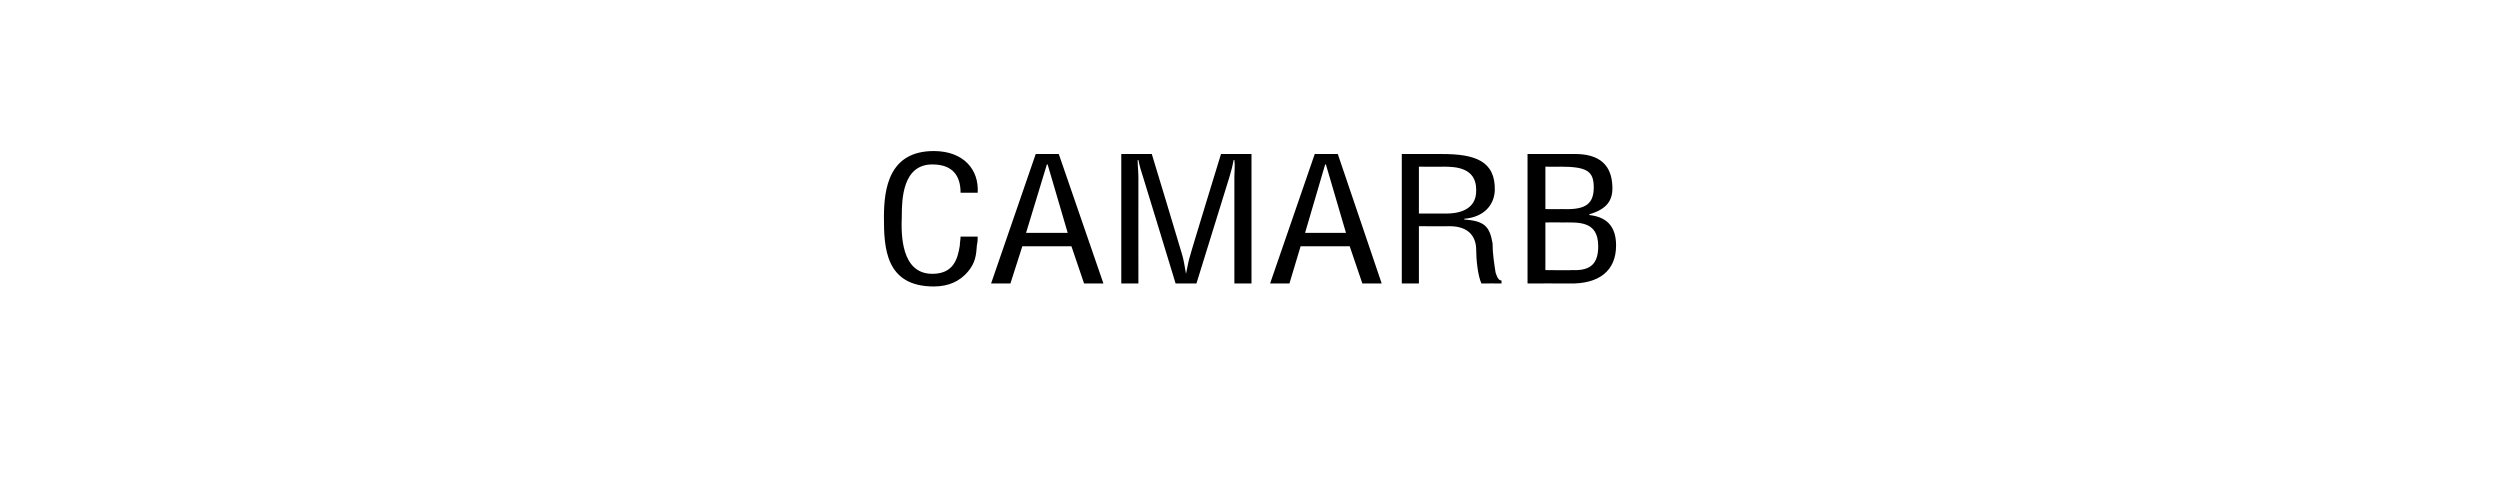 <?xml version="1.0" standalone="no"?><!DOCTYPE svg PUBLIC "-//W3C//DTD SVG 1.1//EN" "http://www.w3.org/Graphics/SVG/1.1/DTD/svg11.dtd"><svg xmlns="http://www.w3.org/2000/svg" version="1.1" width="336px" height="66.5px" viewBox="0 -1 336 66.5" style="top:-1px"><desc>CAMARB</desc><defs/><g id="Polygon13777"><path d="m129.1 24.9c0-2.1-.9-3.8-3.8-3.8c-4 0-4.1 4.7-4.1 7c-.1 2.4-.1 7.7 4.1 7.7c2.8 0 3.4-1.9 3.7-3.8c0-.4.1-.8.1-1.2c0 0 2.3 0 2.3 0c0 .3 0 .7-.1 1.1c-.1 1.4-.2 2.4-1.2 3.6c-1.1 1.3-2.6 2-4.6 2c-6.5 0-6.7-5.2-6.7-9.3c0-3.9.7-8.9 6.7-8.9c4 0 6.1 2.5 5.9 5.6c0 0-2.3 0-2.3 0zm10.1-5.2l3.1 0l6 17.4l-2.6 0l-1.7-5l-6.6 0l-1.6 5l-2.6 0l6-17.4zm1.6 1.4l-.1 0l-2.8 9.2l5.6 0l-2.7-9.2zm23.3-1.4l4.1 0l0 17.4l-2.3 0c0 0 0-14.35 0-14.4c0-.7.1-1.4 0-2.2c0 0-.1 0-.1 0c-.2 1.1-.4 1.7-.6 2.4c0-.01-4.4 14.2-4.4 14.2l-2.8 0c0 0-4.39-14.42-4.4-14.4c-.2-.6-.4-1.2-.6-2.2c0 0-.1 0-.1 0c0 .8.1 1.6.1 2.3c-.01-.01 0 14.3 0 14.3l-2.3 0l0-17.4l4.1 0c0 0 4.11 13.55 4.1 13.6c.2.7.3 1.4.5 2.5c0 0 0 0 0 0c.2-.9.3-1.7.6-2.6c-.05.03 4.1-13.5 4.1-13.5zm12.6 0l3.1 0l5.9 17.4l-2.6 0l-1.7-5l-6.6 0l-1.5 5l-2.6 0l6-17.4zm1.5 1.4l-.1 0l-2.7 9.2l5.5 0l-2.7-9.2zm12.5 6.6c0 0 3.68-.01 3.7 0c1.1 0 4.1-.2 4-3.2c0-3-2.8-3.1-4.4-3.1c-.01.03-3.3 0-3.3 0l0 6.3zm0 9.4l-2.3 0l0-17.4c0 0 5.39-.01 5.4 0c4.4 0 7.2.9 7.1 4.9c-.1 2.1-1.6 3.6-4.1 3.8c0 0 0 .1 0 .1c2.7.2 3.4.9 3.8 3.2c0 1.3.2 2.6.4 3.9c.1.3.3 1.1.8 1.1c.01-.02 0 .4 0 .4c0 0-2.71-.02-2.7 0c-.5-1.1-.7-3.3-.7-4.5c0-1.7-.9-3.2-3.6-3.2c-.03.03-4.1 0-4.1 0l0 7.7zm20.7-1.8c2.5.1 3.4-1 3.4-3.2c0-3.5-2.7-3.2-5-3.2c-.05-.03-2.1 0-2.1 0l0 6.4c0 0 3.65.04 3.7 0zm-3.7-8.2c0 0 2.05.03 2.1 0c2.8.1 4.4-.3 4.4-2.9c0-2.2-.9-2.8-4.5-2.8c.03.03-2 0-2 0l0 5.7zm-2.4 10l0-17.4c0 0 6.05-.01 6.1 0c3.8-.1 5.2 1.7 5.3 4.3c.1 1.9-.7 3.1-3.1 3.8c0 0 0 .1 0 .1c2.7.3 3.6 1.9 3.6 4.1c0 3.4-2.3 5.2-6.3 5.1c0-.02-5.6 0-5.6 0z" stroke="none" fill="#000"/></g></svg>